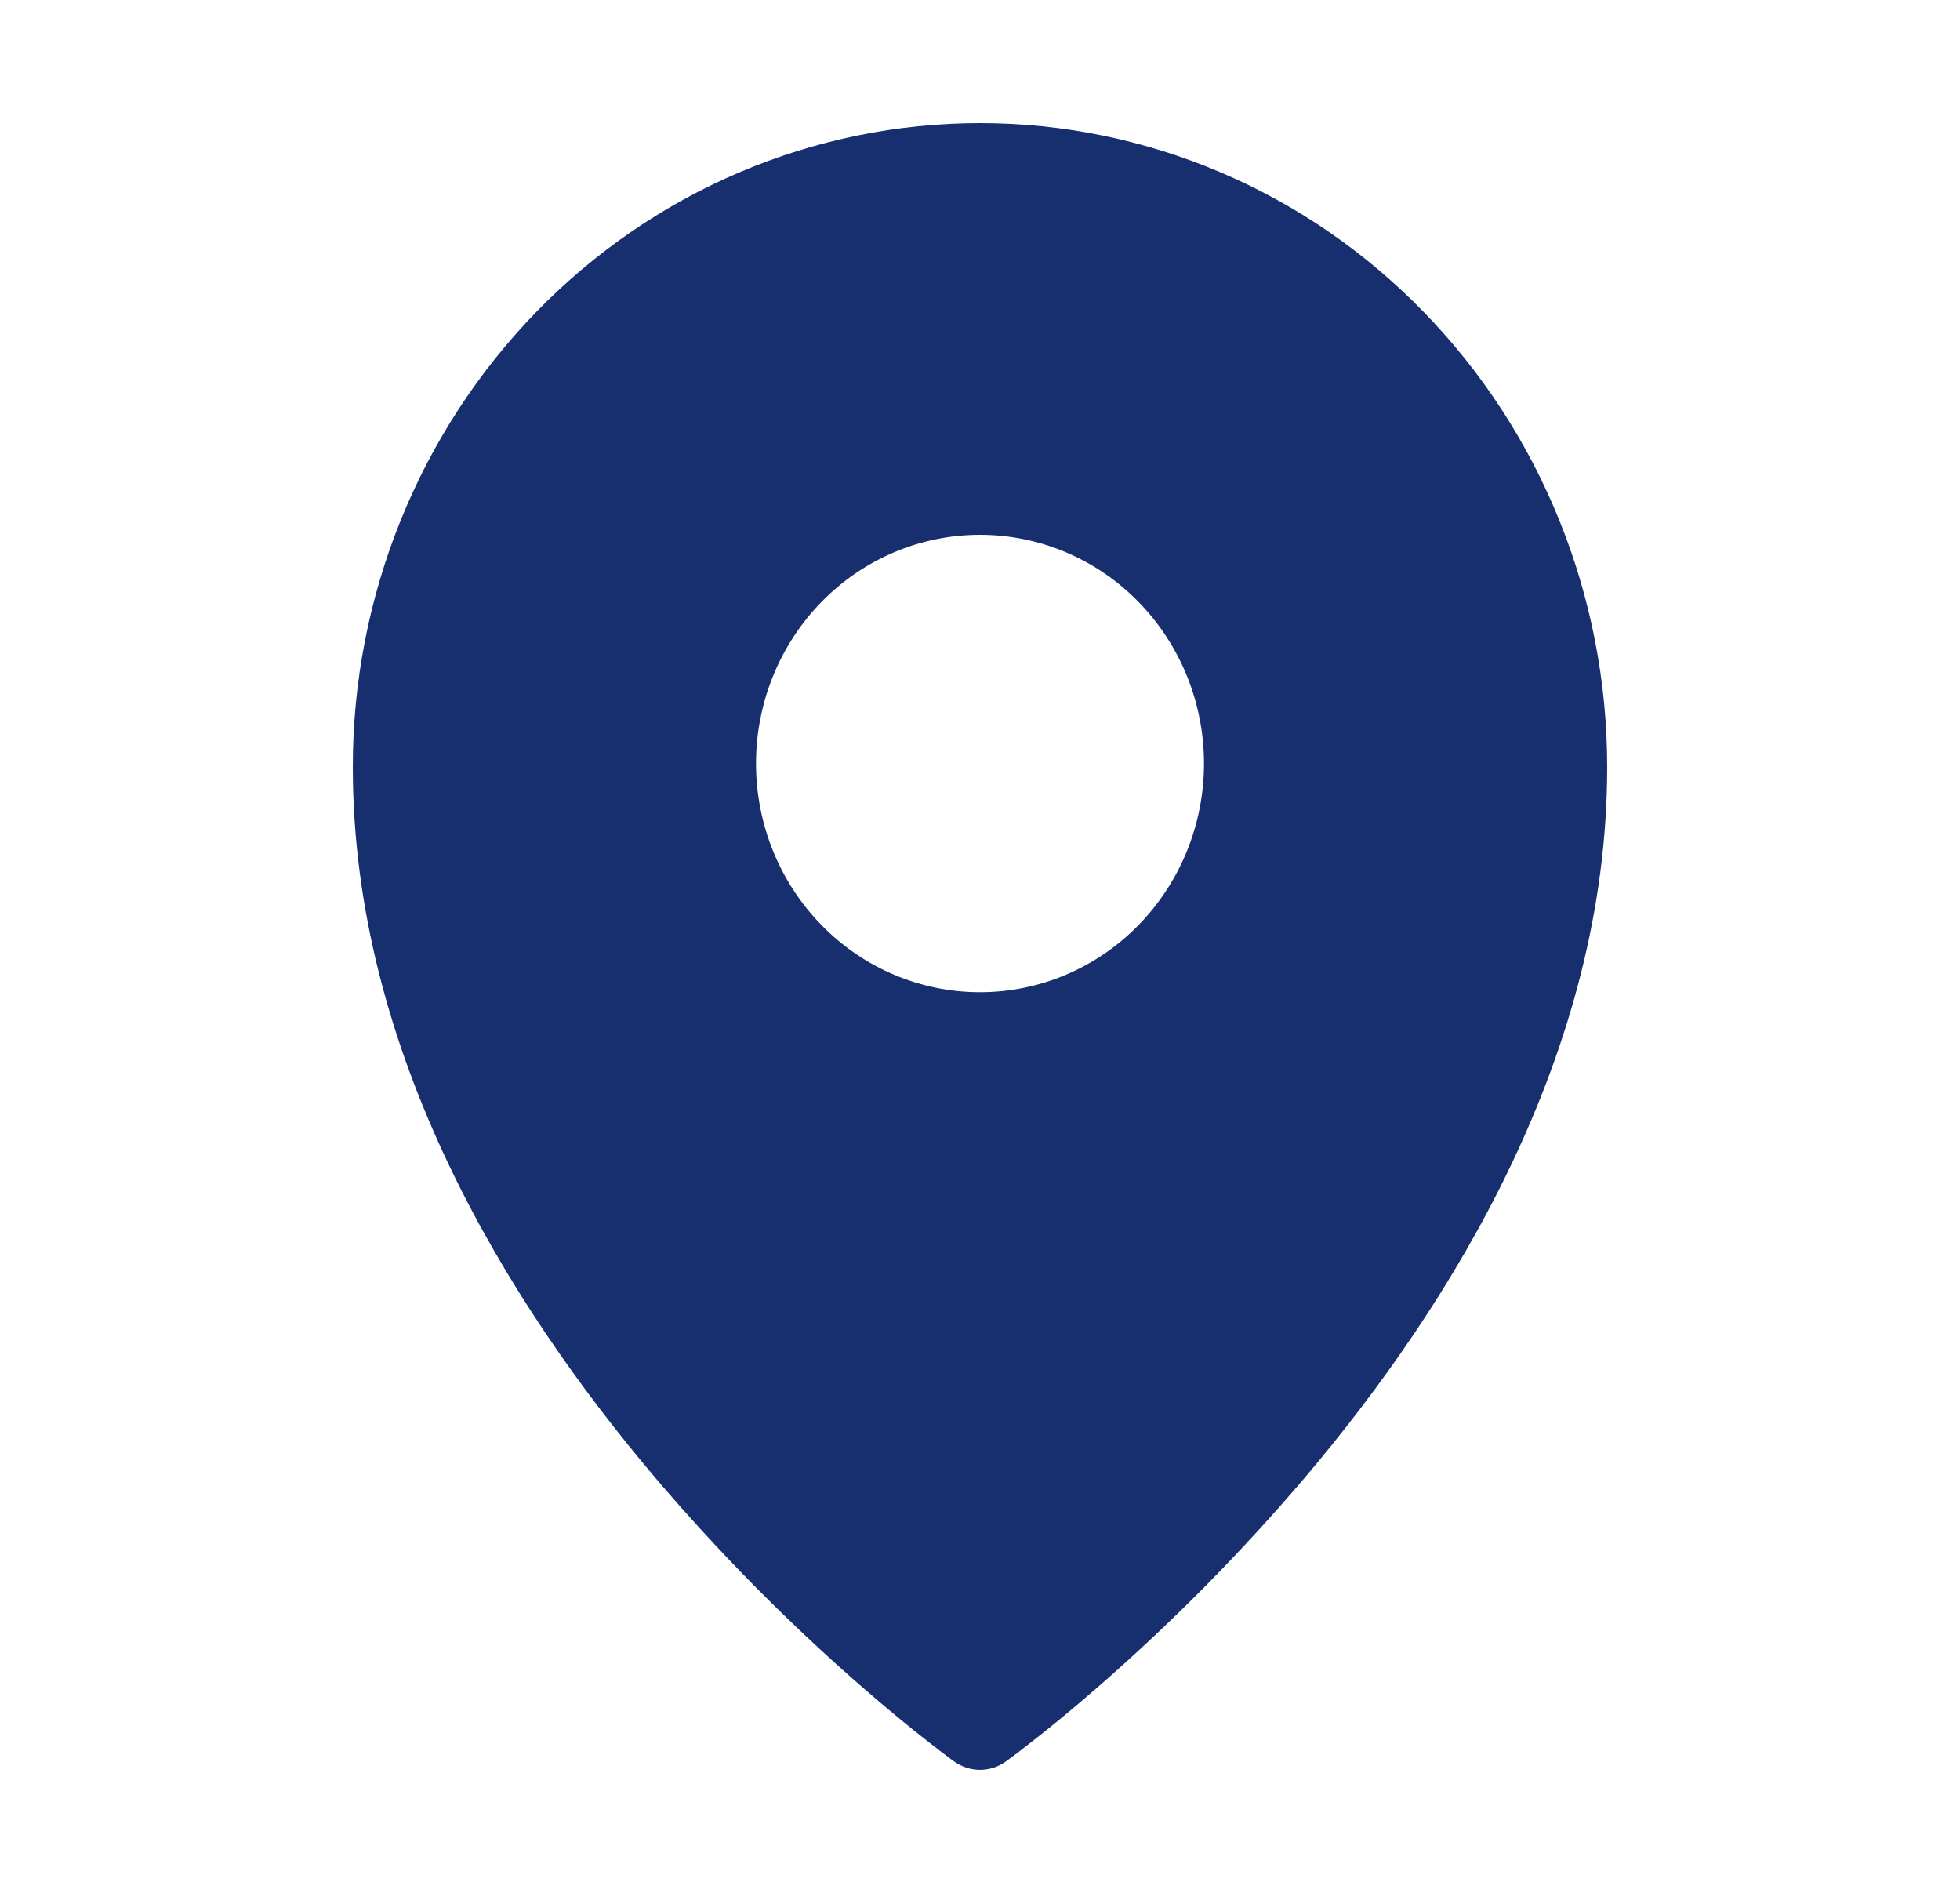 <svg width="25" height="24" viewBox="0 0 25 24" fill="none" xmlns="http://www.w3.org/2000/svg">
<path fill-rule="evenodd" clip-rule="evenodd" d="M12.829 22.463L12.831 22.462L12.837 22.458L12.854 22.445L12.922 22.395C12.98 22.352 13.062 22.289 13.167 22.206C13.378 22.042 13.676 21.8 14.032 21.489C14.966 20.673 15.84 19.788 16.646 18.84C18.537 16.608 20.5 13.423 20.5 9.781C20.5 7.605 19.658 5.517 18.158 3.977C17.417 3.214 16.536 2.609 15.565 2.196C14.594 1.783 13.552 1.57 12.5 1.57C11.448 1.57 10.406 1.783 9.435 2.196C8.464 2.609 7.583 3.214 6.842 3.976C5.341 5.52 4.499 7.607 4.5 9.782C4.5 13.423 6.463 16.608 8.354 18.84C9.16 19.788 10.034 20.673 10.968 21.489C11.325 21.8 11.622 22.042 11.833 22.206C11.936 22.287 12.04 22.367 12.145 22.445L12.163 22.458L12.169 22.462L12.171 22.463C12.368 22.605 12.632 22.605 12.829 22.463ZM15.357 9.737C15.357 10.51 15.056 11.252 14.52 11.799C13.985 12.346 13.258 12.653 12.5 12.653C11.742 12.653 11.015 12.346 10.48 11.799C9.944 11.252 9.643 10.51 9.643 9.737C9.643 8.963 9.944 8.221 10.48 7.674C11.015 7.127 11.742 6.82 12.5 6.82C13.258 6.82 13.985 7.127 14.52 7.674C15.056 8.221 15.357 8.963 15.357 9.737Z" fill="#172F6F"/>
</svg>
